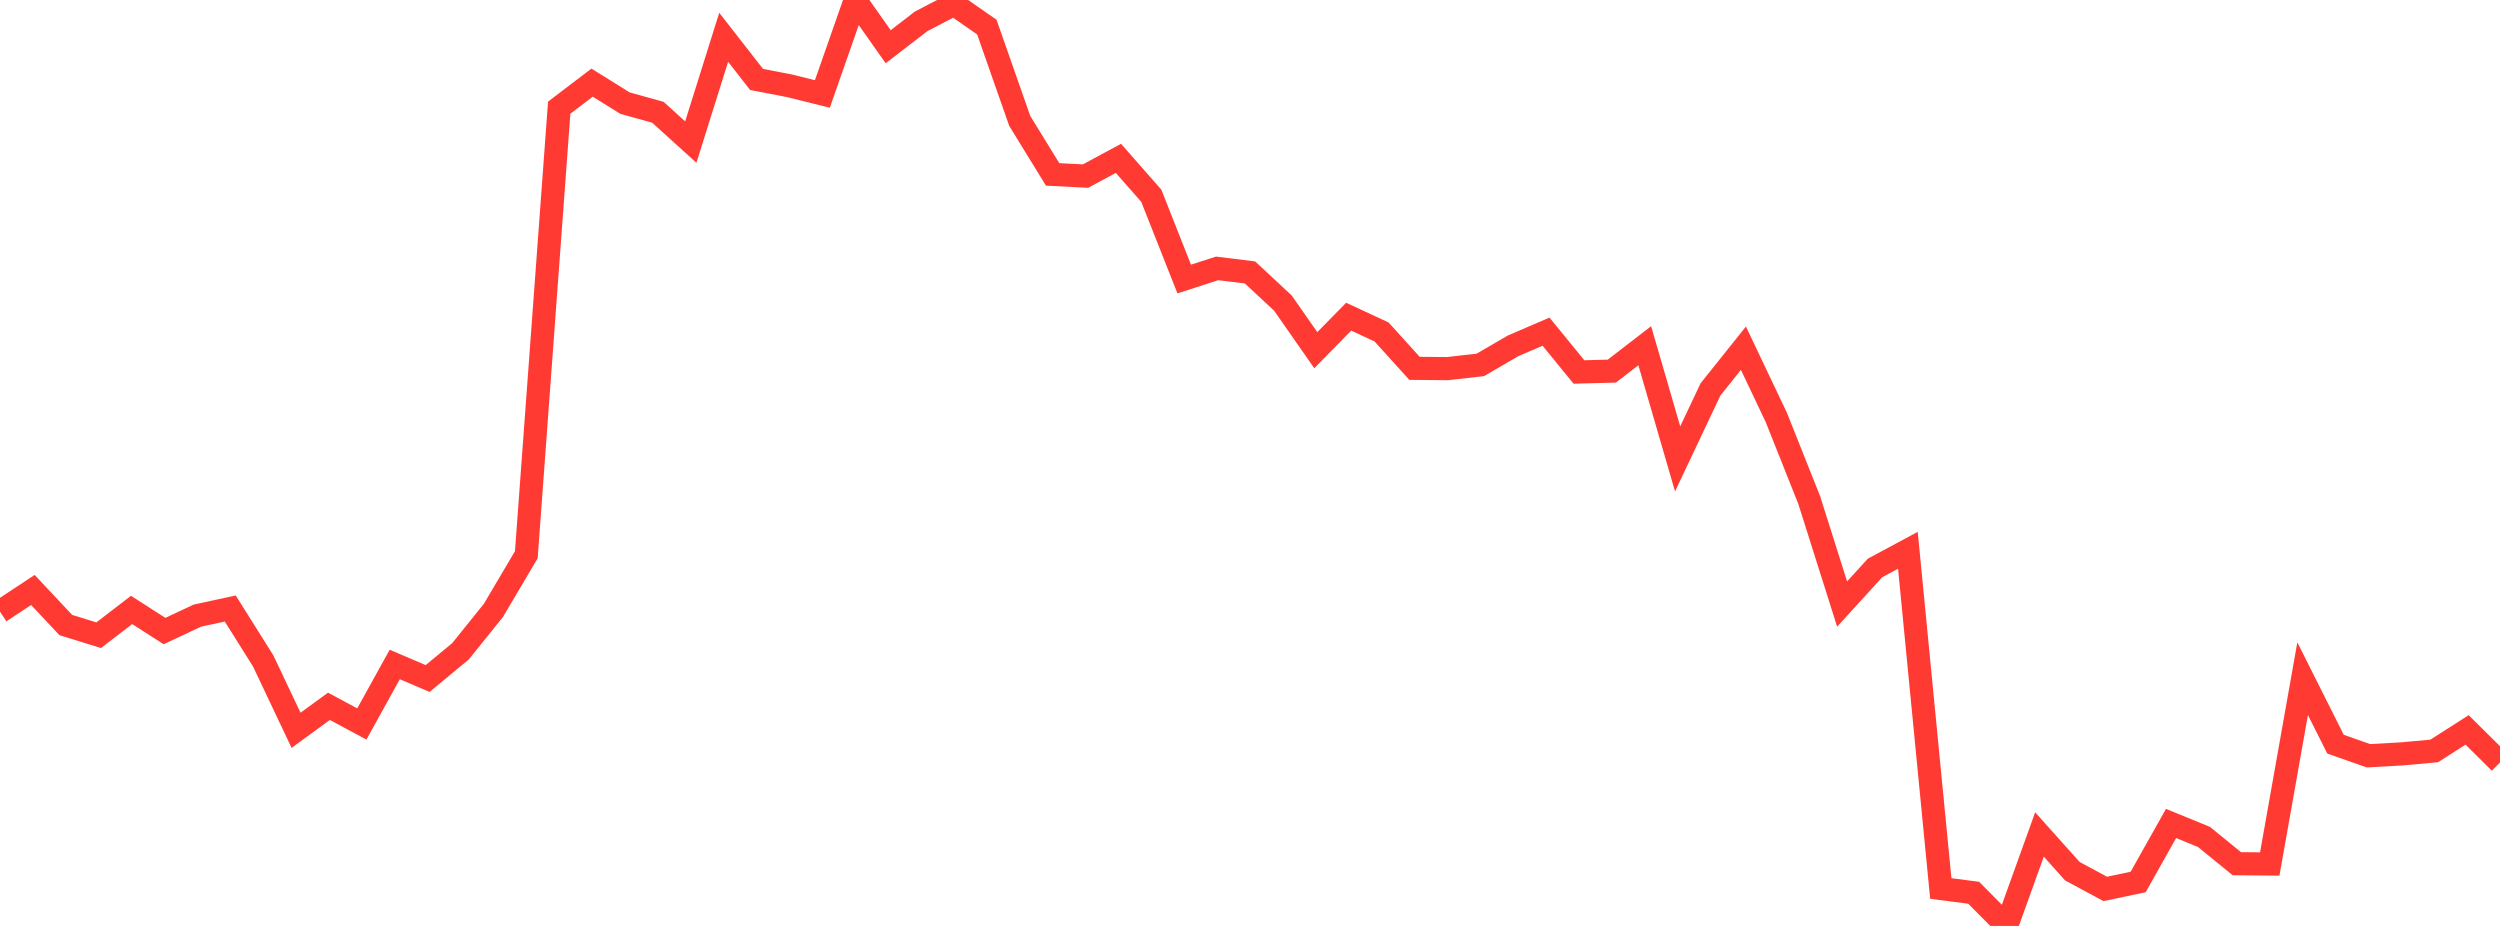 <?xml version="1.0" standalone="no"?>
<!DOCTYPE svg PUBLIC "-//W3C//DTD SVG 1.1//EN" "http://www.w3.org/Graphics/SVG/1.1/DTD/svg11.dtd">

<svg width="135" height="50" viewBox="0 0 135 50" preserveAspectRatio="none" 
  xmlns="http://www.w3.org/2000/svg"
  xmlns:xlink="http://www.w3.org/1999/xlink">


<polyline points="0.0, 33.03 1.776, 31.858 3.553, 33.753 5.329, 34.302 7.105, 32.936 8.882, 34.077 10.658, 33.244 12.434, 32.859 14.211, 35.689 15.987, 39.436 17.763, 38.141 19.539, 39.095 21.316, 35.882 23.092, 36.64 24.868, 35.168 26.645, 32.961 28.421, 29.956 30.197, 5.814 31.974, 4.463 33.75, 5.569 35.526, 6.063 37.303, 7.672 39.079, 2.013 40.855, 4.29 42.632, 4.633 44.408, 5.074 46.184, 0.0 47.961, 2.523 49.737, 1.156 51.513, 0.228 53.289, 1.463 55.066, 6.53 56.842, 9.418 58.618, 9.509 60.395, 8.551 62.171, 10.572 63.947, 15.067 65.724, 14.493 67.5, 14.712 69.276, 16.365 71.053, 18.91 72.829, 17.101 74.605, 17.926 76.382, 19.89 78.158, 19.906 79.934, 19.706 81.711, 18.673 83.487, 17.91 85.263, 20.087 87.039, 20.04 88.816, 18.669 90.592, 24.78 92.368, 21.026 94.145, 18.803 95.921, 22.541 97.697, 27.001 99.474, 32.619 101.25, 30.67 103.026, 29.715 104.803, 47.979 106.579, 48.209 108.355, 50.0 110.132, 45.062 111.908, 47.046 113.684, 48.002 115.461, 47.626 117.237, 44.467 119.013, 45.194 120.789, 46.64 122.566, 46.656 124.342, 36.649 126.118, 40.186 127.895, 40.81 129.671, 40.712 131.447, 40.551 133.224, 39.415 135.0, 41.176" fill="none" stroke="#ff3a33" stroke-width="1.25"/>

</svg>